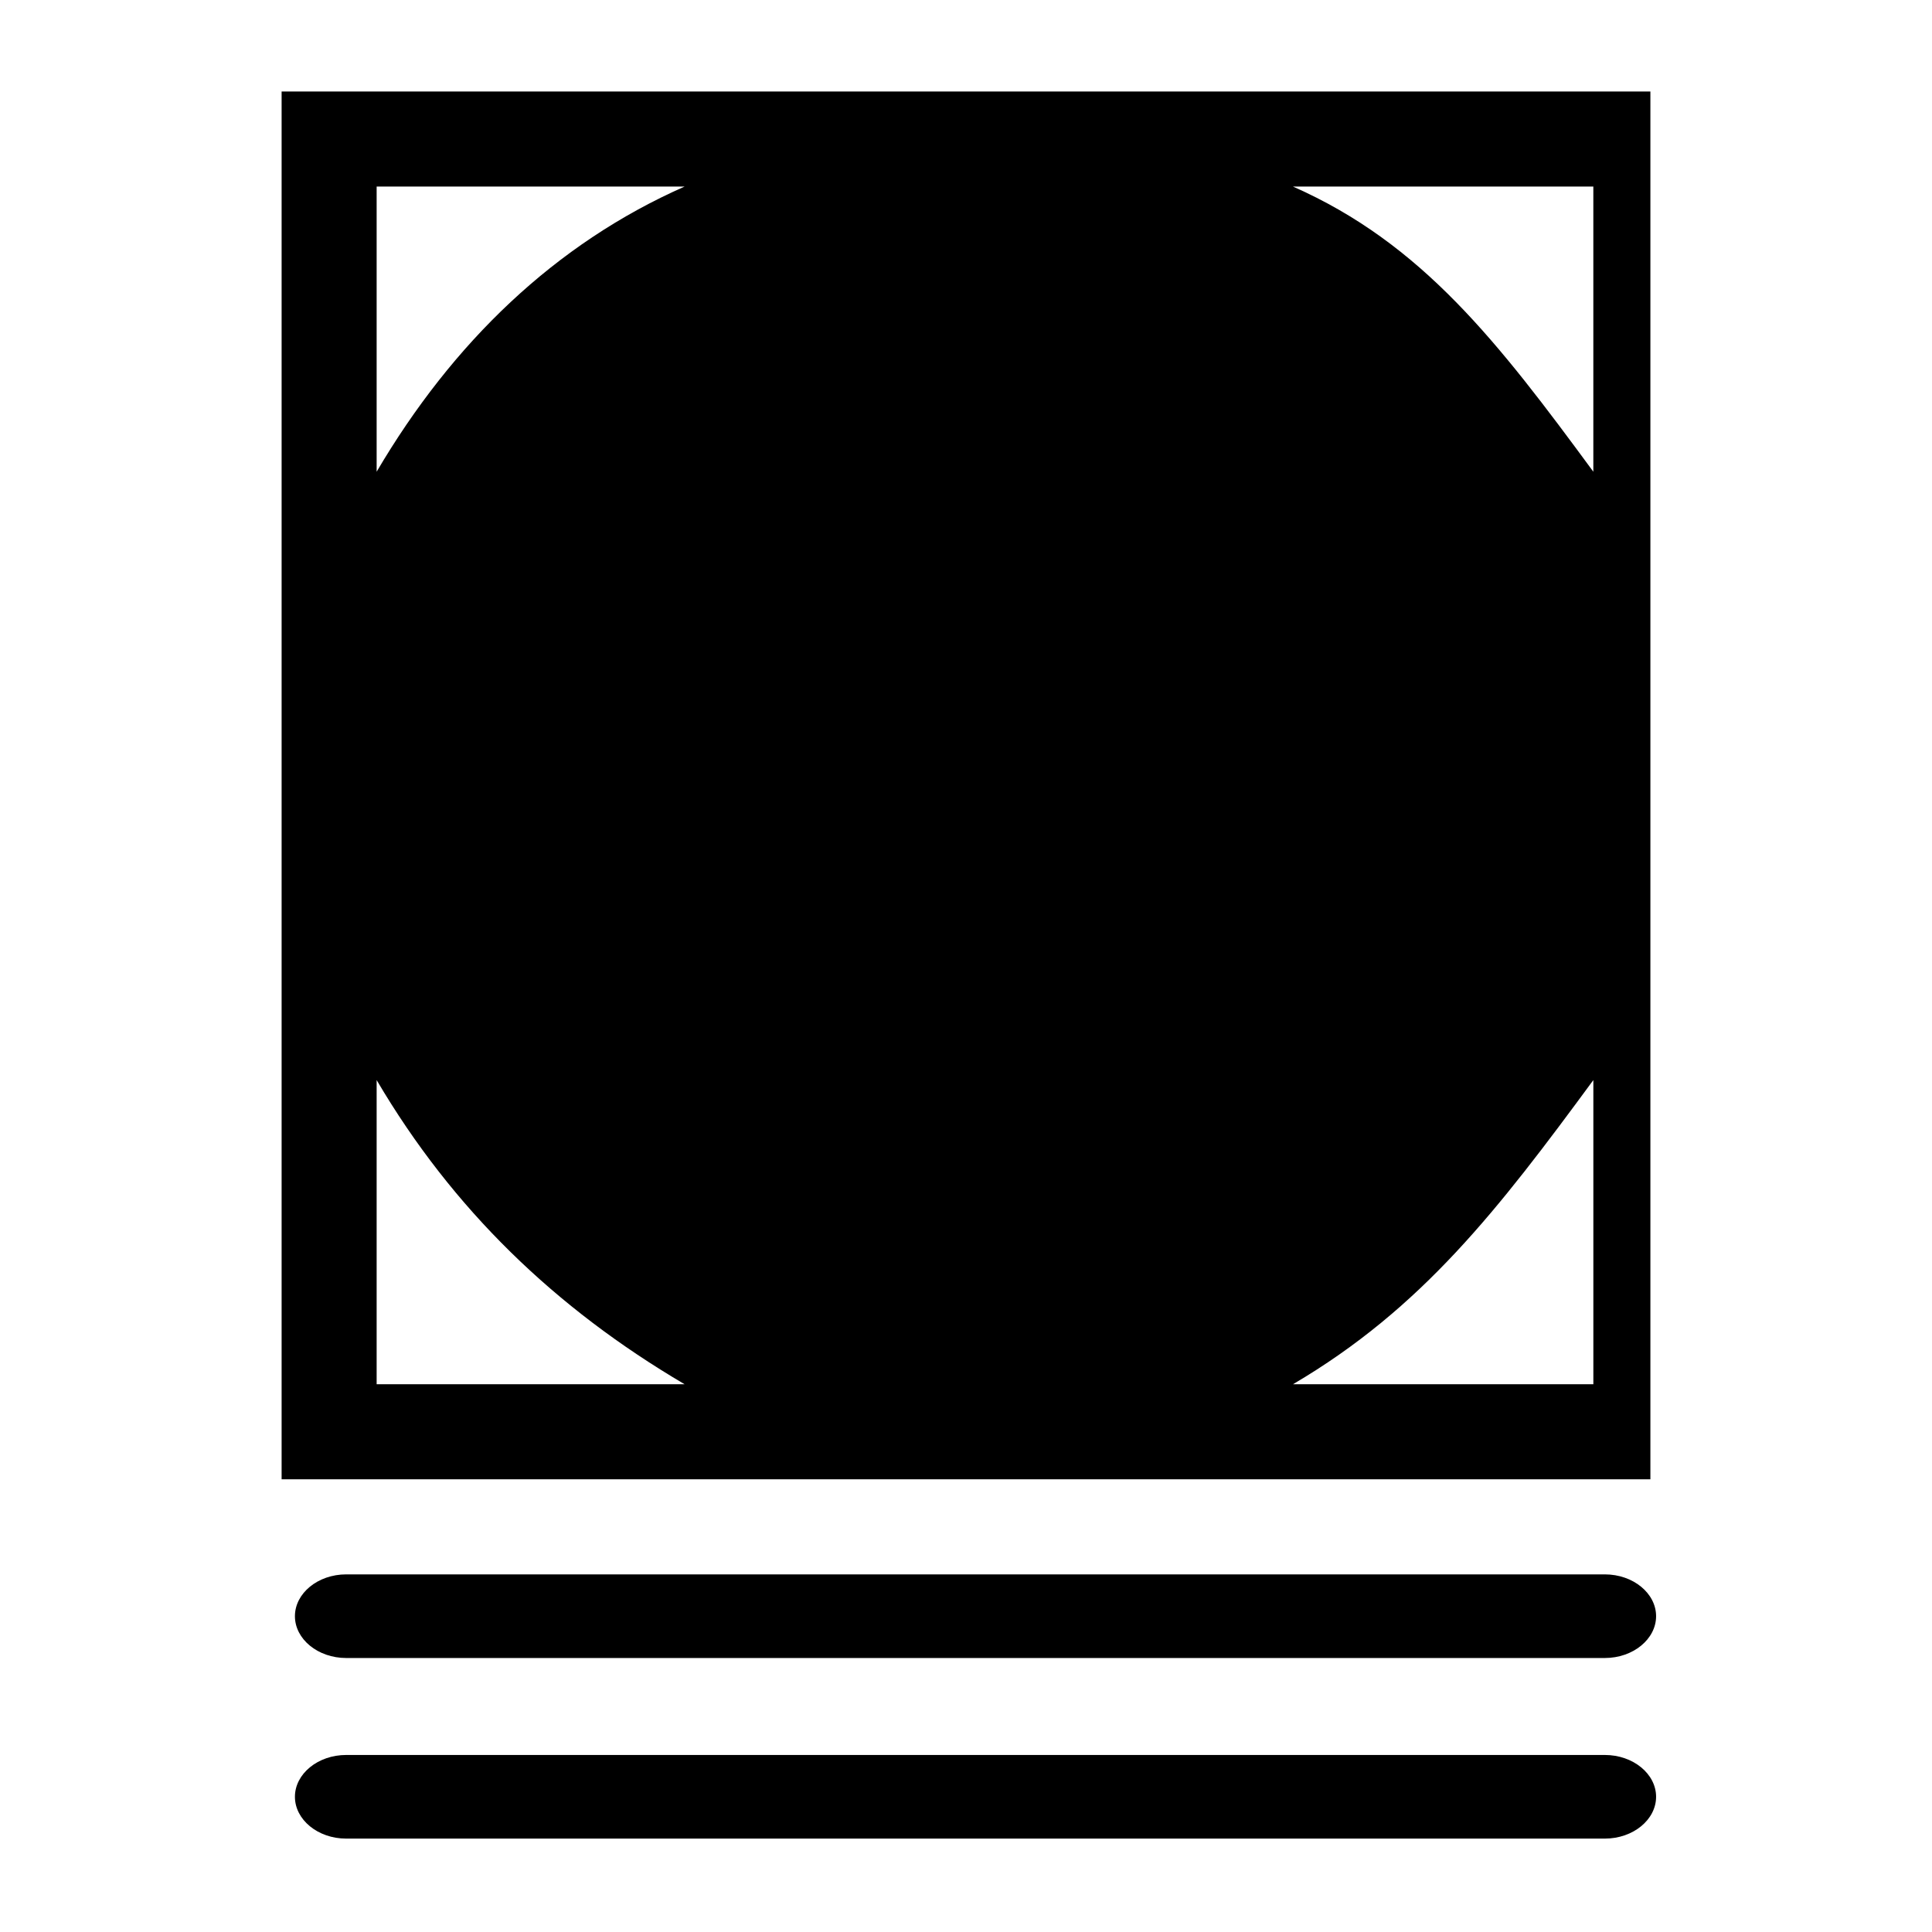 <?xml version="1.0" encoding="UTF-8"?>
<!-- Uploaded to: ICON Repo, www.svgrepo.com, Generator: ICON Repo Mixer Tools -->
<svg fill="#000000" width="800px" height="800px" version="1.1" viewBox="144 144 512 512" xmlns="http://www.w3.org/2000/svg">
 <g>
  <path d="m569.28 583.39h-333.52c-7.559 0-13.602-5.039-13.602-11.082 0-6.047 6.047-11.082 13.602-11.082h333.52c7.559 0 13.602 5.039 13.602 11.082 0 6.043-6.047 11.082-13.605 11.082z"/>
  <path d="m569.28 631.25h-333.52c-7.559 0-13.602-5.039-13.602-11.082 0-6.047 6.047-11.082 13.602-11.082h333.52c7.559 0 13.602 5.039 13.602 11.082 0 6.047-6.047 11.082-13.605 11.082z"/>
  <path d="m218.63 168.25v367.78h362.74v-367.78zm347.62 100.76c-25.191-34.258-45.344-60.457-79.602-75.57h79.602zm-240.82-75.57c-34.258 15.113-61.465 41.312-81.617 75.57v-75.57zm-81.617 236.79c20.152 34.258 47.359 60.457 81.617 80.609h-81.617zm242.84 80.609c34.262-20.152 54.414-46.352 79.602-80.609v80.609z"/>
 </g>
</svg>